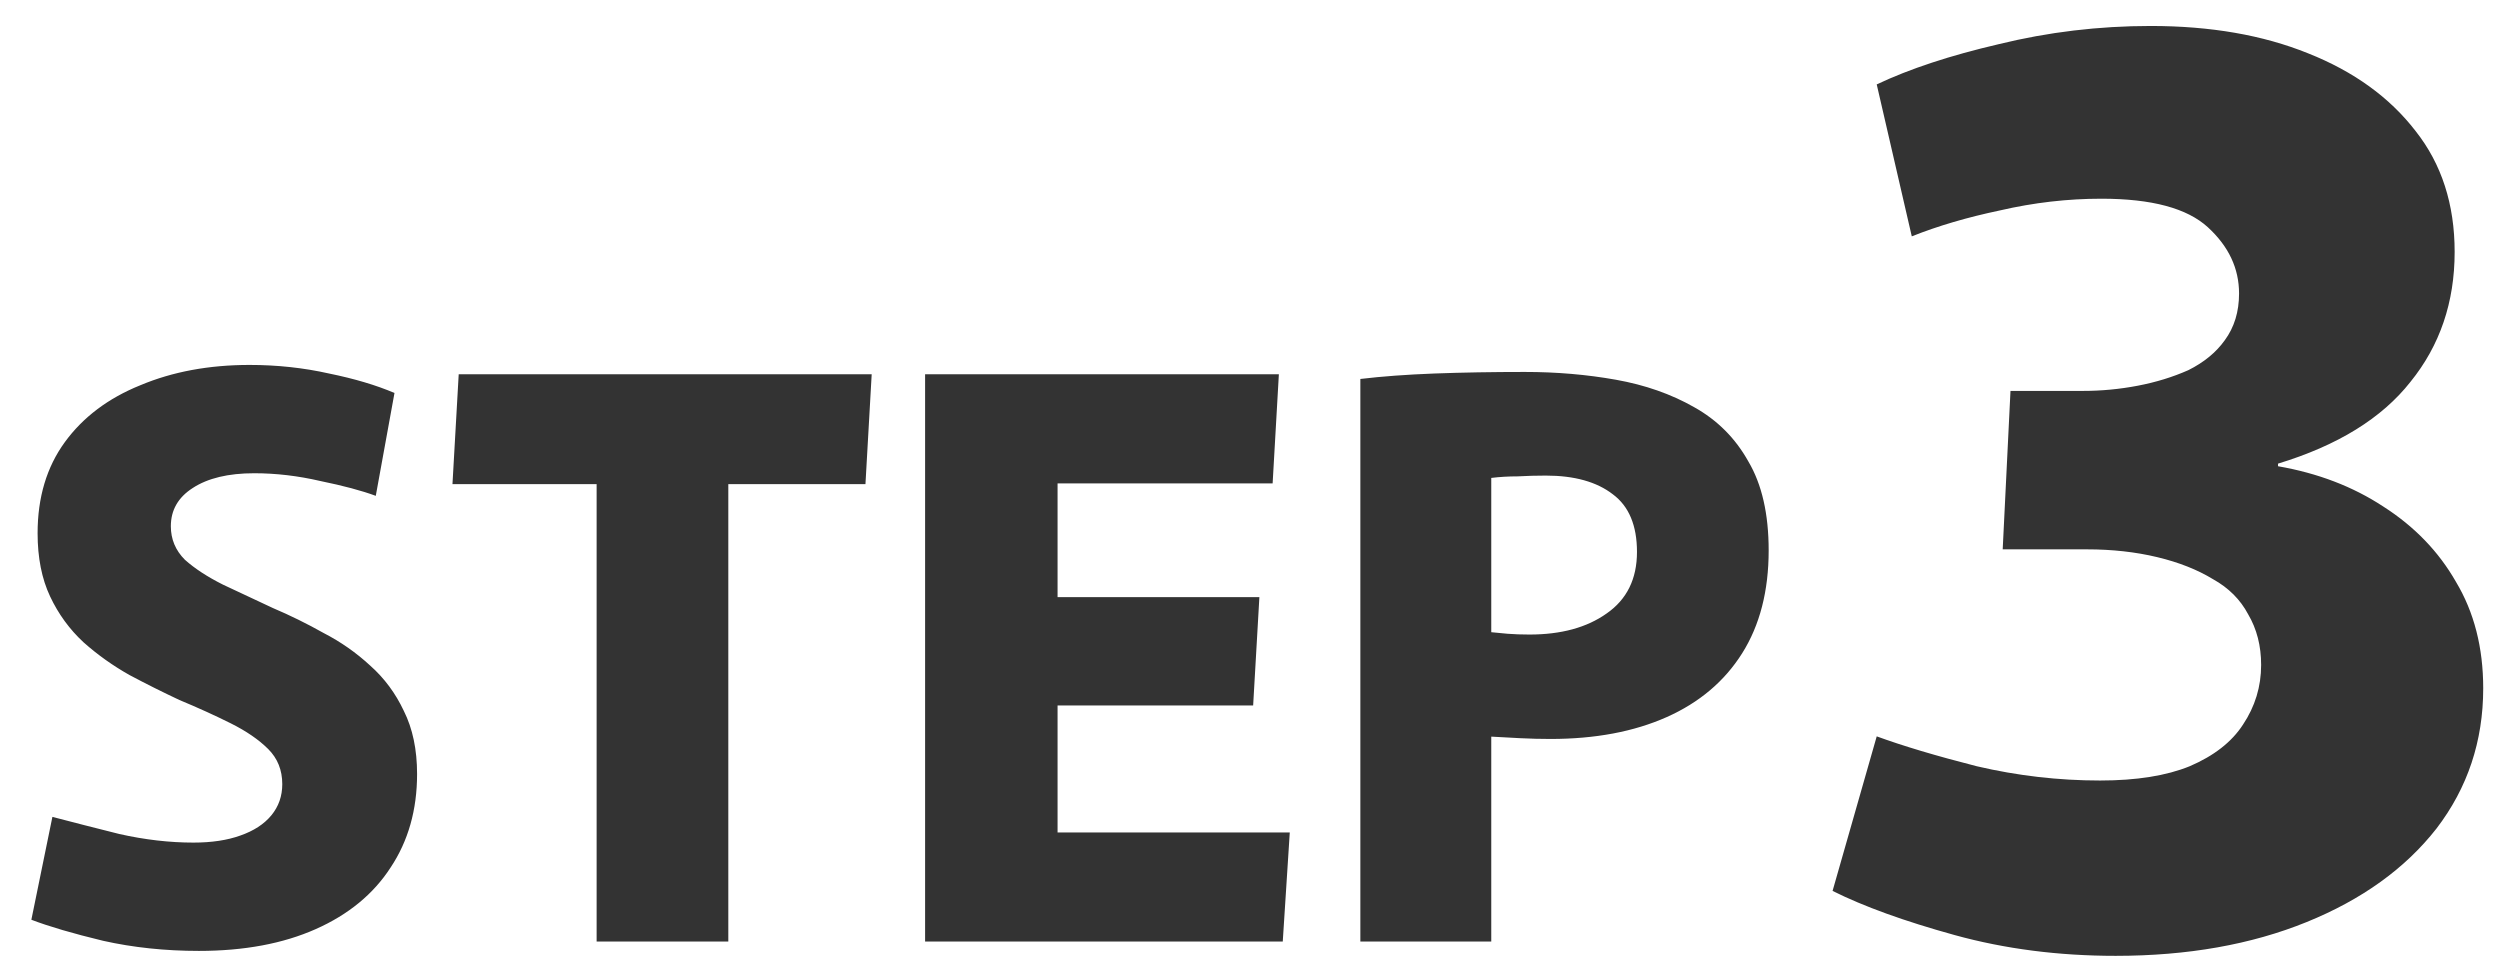<svg width="77" height="30" viewBox="0 0 77 30" fill="none" xmlns="http://www.w3.org/2000/svg">
<path d="M6.126 29.288C5.086 29.288 4.102 29.184 3.174 28.976C2.246 28.752 1.51 28.536 0.966 28.328L1.614 25.16C2.222 25.32 2.91 25.496 3.678 25.688C4.462 25.864 5.222 25.952 5.958 25.952C6.518 25.952 6.998 25.88 7.398 25.736C7.814 25.592 8.134 25.384 8.358 25.112C8.582 24.84 8.694 24.52 8.694 24.152C8.694 23.72 8.55 23.36 8.262 23.072C7.974 22.784 7.59 22.52 7.11 22.28C6.63 22.04 6.102 21.8 5.526 21.56C5.014 21.32 4.502 21.064 3.99 20.792C3.478 20.504 3.006 20.168 2.574 19.784C2.142 19.384 1.798 18.912 1.542 18.368C1.286 17.824 1.158 17.176 1.158 16.424C1.158 15.32 1.438 14.384 1.998 13.616C2.558 12.848 3.334 12.264 4.326 11.864C5.318 11.448 6.438 11.24 7.686 11.24C8.534 11.24 9.35 11.328 10.134 11.504C10.918 11.664 11.59 11.864 12.15 12.104L11.574 15.272C11.142 15.112 10.574 14.96 9.87 14.816C9.182 14.656 8.502 14.576 7.83 14.576C7.03 14.576 6.398 14.728 5.934 15.032C5.486 15.32 5.262 15.712 5.262 16.208C5.262 16.608 5.406 16.952 5.694 17.24C5.998 17.512 6.39 17.768 6.87 18.008C7.35 18.232 7.862 18.472 8.406 18.728C8.934 18.952 9.454 19.208 9.966 19.496C10.494 19.768 10.974 20.104 11.406 20.504C11.838 20.888 12.182 21.352 12.438 21.896C12.71 22.44 12.846 23.088 12.846 23.84C12.846 24.944 12.574 25.904 12.03 26.72C11.502 27.536 10.734 28.168 9.726 28.616C8.718 29.064 7.518 29.288 6.126 29.288ZM18.376 14.912H13.936L14.128 11.528H26.848L26.656 14.912H22.432V29H18.376V14.912ZM28.493 11.528H39.389L39.197 14.888H32.573V18.392H38.789L38.597 21.728H32.573V25.64H39.725L39.509 29H28.493V11.528ZM41.899 11.672C42.571 11.592 43.331 11.536 44.179 11.504C45.043 11.472 45.971 11.456 46.963 11.456C47.939 11.456 48.875 11.536 49.771 11.696C50.667 11.856 51.467 12.136 52.171 12.536C52.891 12.936 53.451 13.496 53.851 14.216C54.267 14.92 54.475 15.832 54.475 16.952C54.475 18.2 54.203 19.256 53.659 20.12C53.115 20.984 52.339 21.64 51.331 22.088C50.323 22.536 49.131 22.76 47.755 22.76C47.451 22.76 47.139 22.752 46.819 22.736C46.499 22.72 46.203 22.704 45.931 22.688V29H41.899V11.672ZM47.107 19.544C48.083 19.544 48.875 19.328 49.483 18.896C50.107 18.464 50.419 17.832 50.419 17C50.419 16.184 50.171 15.592 49.675 15.224C49.179 14.84 48.491 14.648 47.611 14.648C47.323 14.648 47.035 14.656 46.747 14.672C46.459 14.672 46.187 14.688 45.931 14.72V19.472C46.075 19.488 46.243 19.504 46.435 19.52C46.643 19.536 46.867 19.544 47.107 19.544ZM65.163 29.44C63.403 29.44 61.75 29.227 60.203 28.8C58.657 28.373 57.403 27.92 56.443 27.44L57.803 22.68C58.603 22.973 59.63 23.28 60.883 23.6C62.136 23.893 63.403 24.04 64.683 24.04C65.803 24.04 66.723 23.893 67.443 23.6C68.19 23.28 68.737 22.853 69.083 22.32C69.457 21.76 69.643 21.147 69.643 20.48C69.643 19.893 69.51 19.373 69.243 18.92C69.003 18.467 68.643 18.107 68.163 17.84C67.683 17.547 67.11 17.32 66.443 17.16C65.776 17 65.056 16.92 64.283 16.92H61.683L61.923 12.04H64.163C64.723 12.04 65.283 11.987 65.843 11.88C66.403 11.773 66.923 11.613 67.403 11.4C67.883 11.16 68.257 10.853 68.523 10.48C68.817 10.08 68.963 9.6 68.963 9.04C68.963 8.267 68.643 7.587 68.003 7C67.363 6.413 66.27 6.12 64.723 6.12C63.683 6.12 62.643 6.24 61.603 6.48C60.59 6.693 59.683 6.96 58.883 7.28L57.803 2.6C58.816 2.12 60.07 1.707 61.563 1.36C63.083 0.987 64.643 0.8 66.243 0.8C68.083 0.8 69.697 1.08 71.083 1.64C72.496 2.2 73.603 3 74.403 4.04C75.203 5.053 75.603 6.293 75.603 7.76C75.603 9.307 75.15 10.64 74.243 11.76C73.363 12.88 72.003 13.72 70.163 14.28V14.36C71.39 14.573 72.47 14.987 73.403 15.6C74.363 16.213 75.11 16.987 75.643 17.92C76.203 18.853 76.483 19.947 76.483 21.2C76.483 22.827 76.003 24.267 75.043 25.52C74.083 26.747 72.75 27.707 71.043 28.4C69.337 29.093 67.376 29.44 65.163 29.44Z" fill="#333333"/>
</svg>
